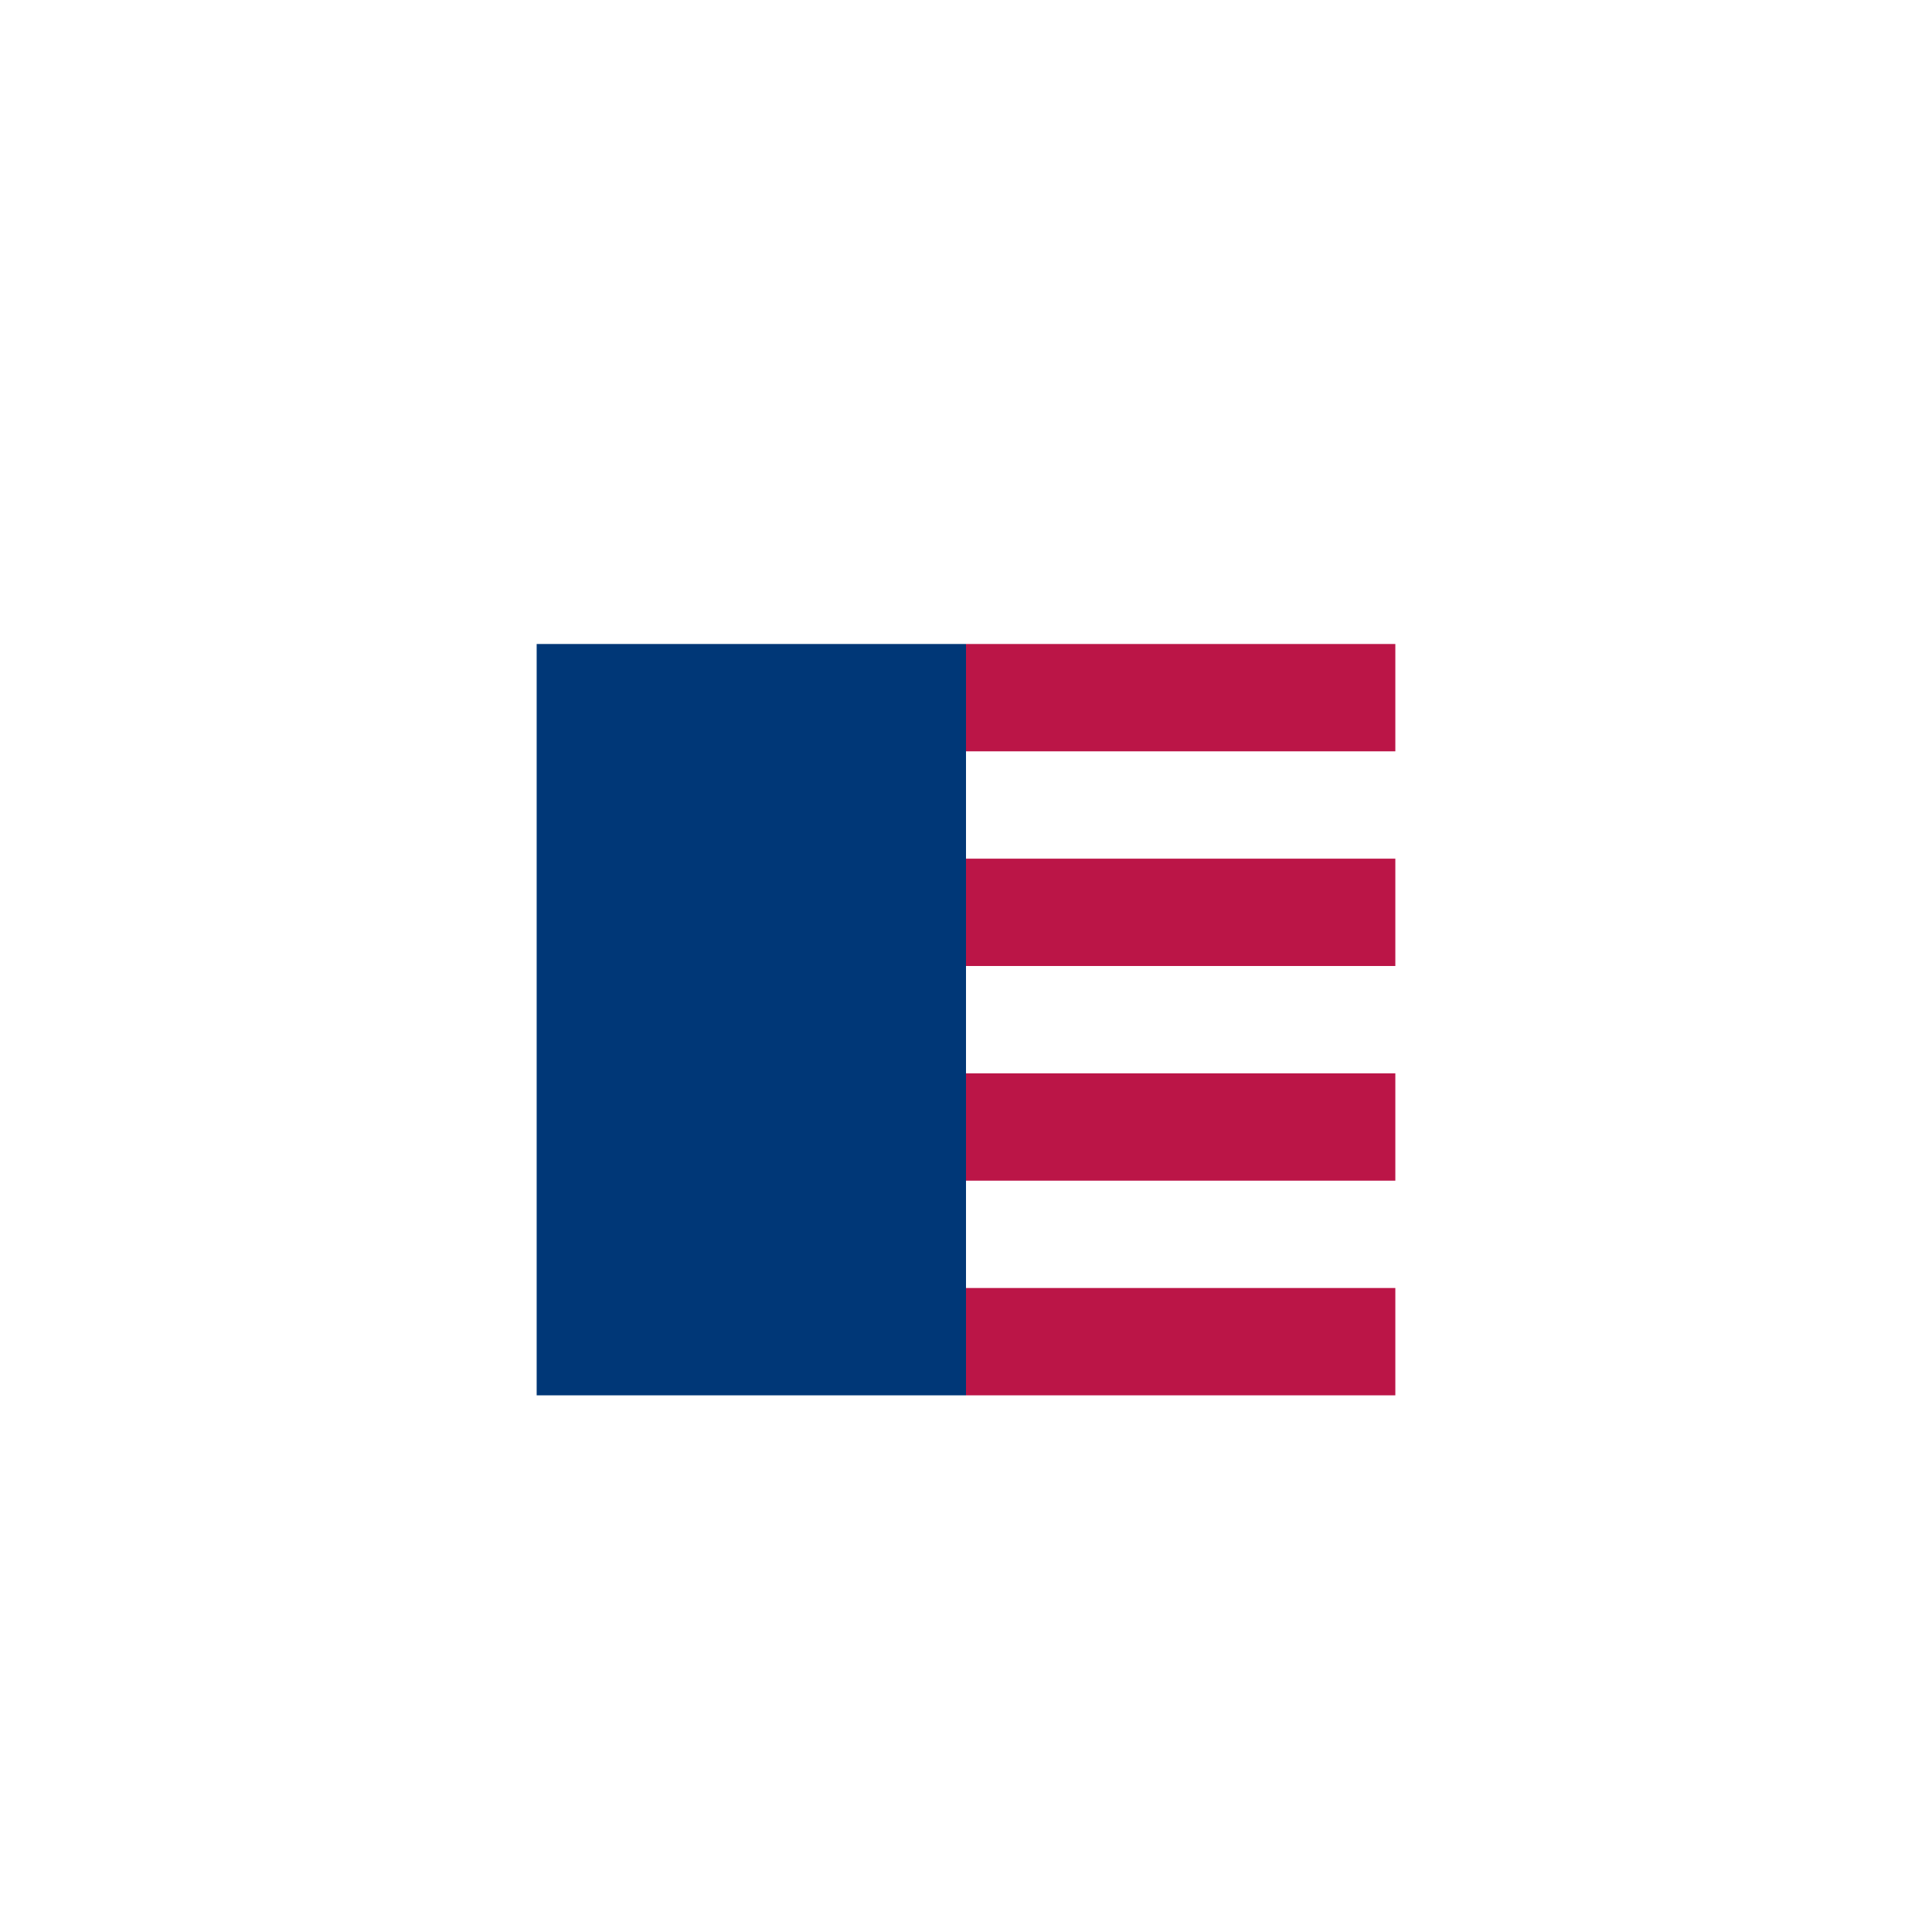 <svg xmlns="http://www.w3.org/2000/svg" width="18" height="18"><path fill="#fff" d="M0 0h18v18H0z"/><path fill="#003777" d="M5 6h4v7H5z"/><path fill="#BB1547" d="M9 6h4v1H9zm0 2h4v1H9zm0 2h4v1H9zm0 2h4v1H9z"/></svg>